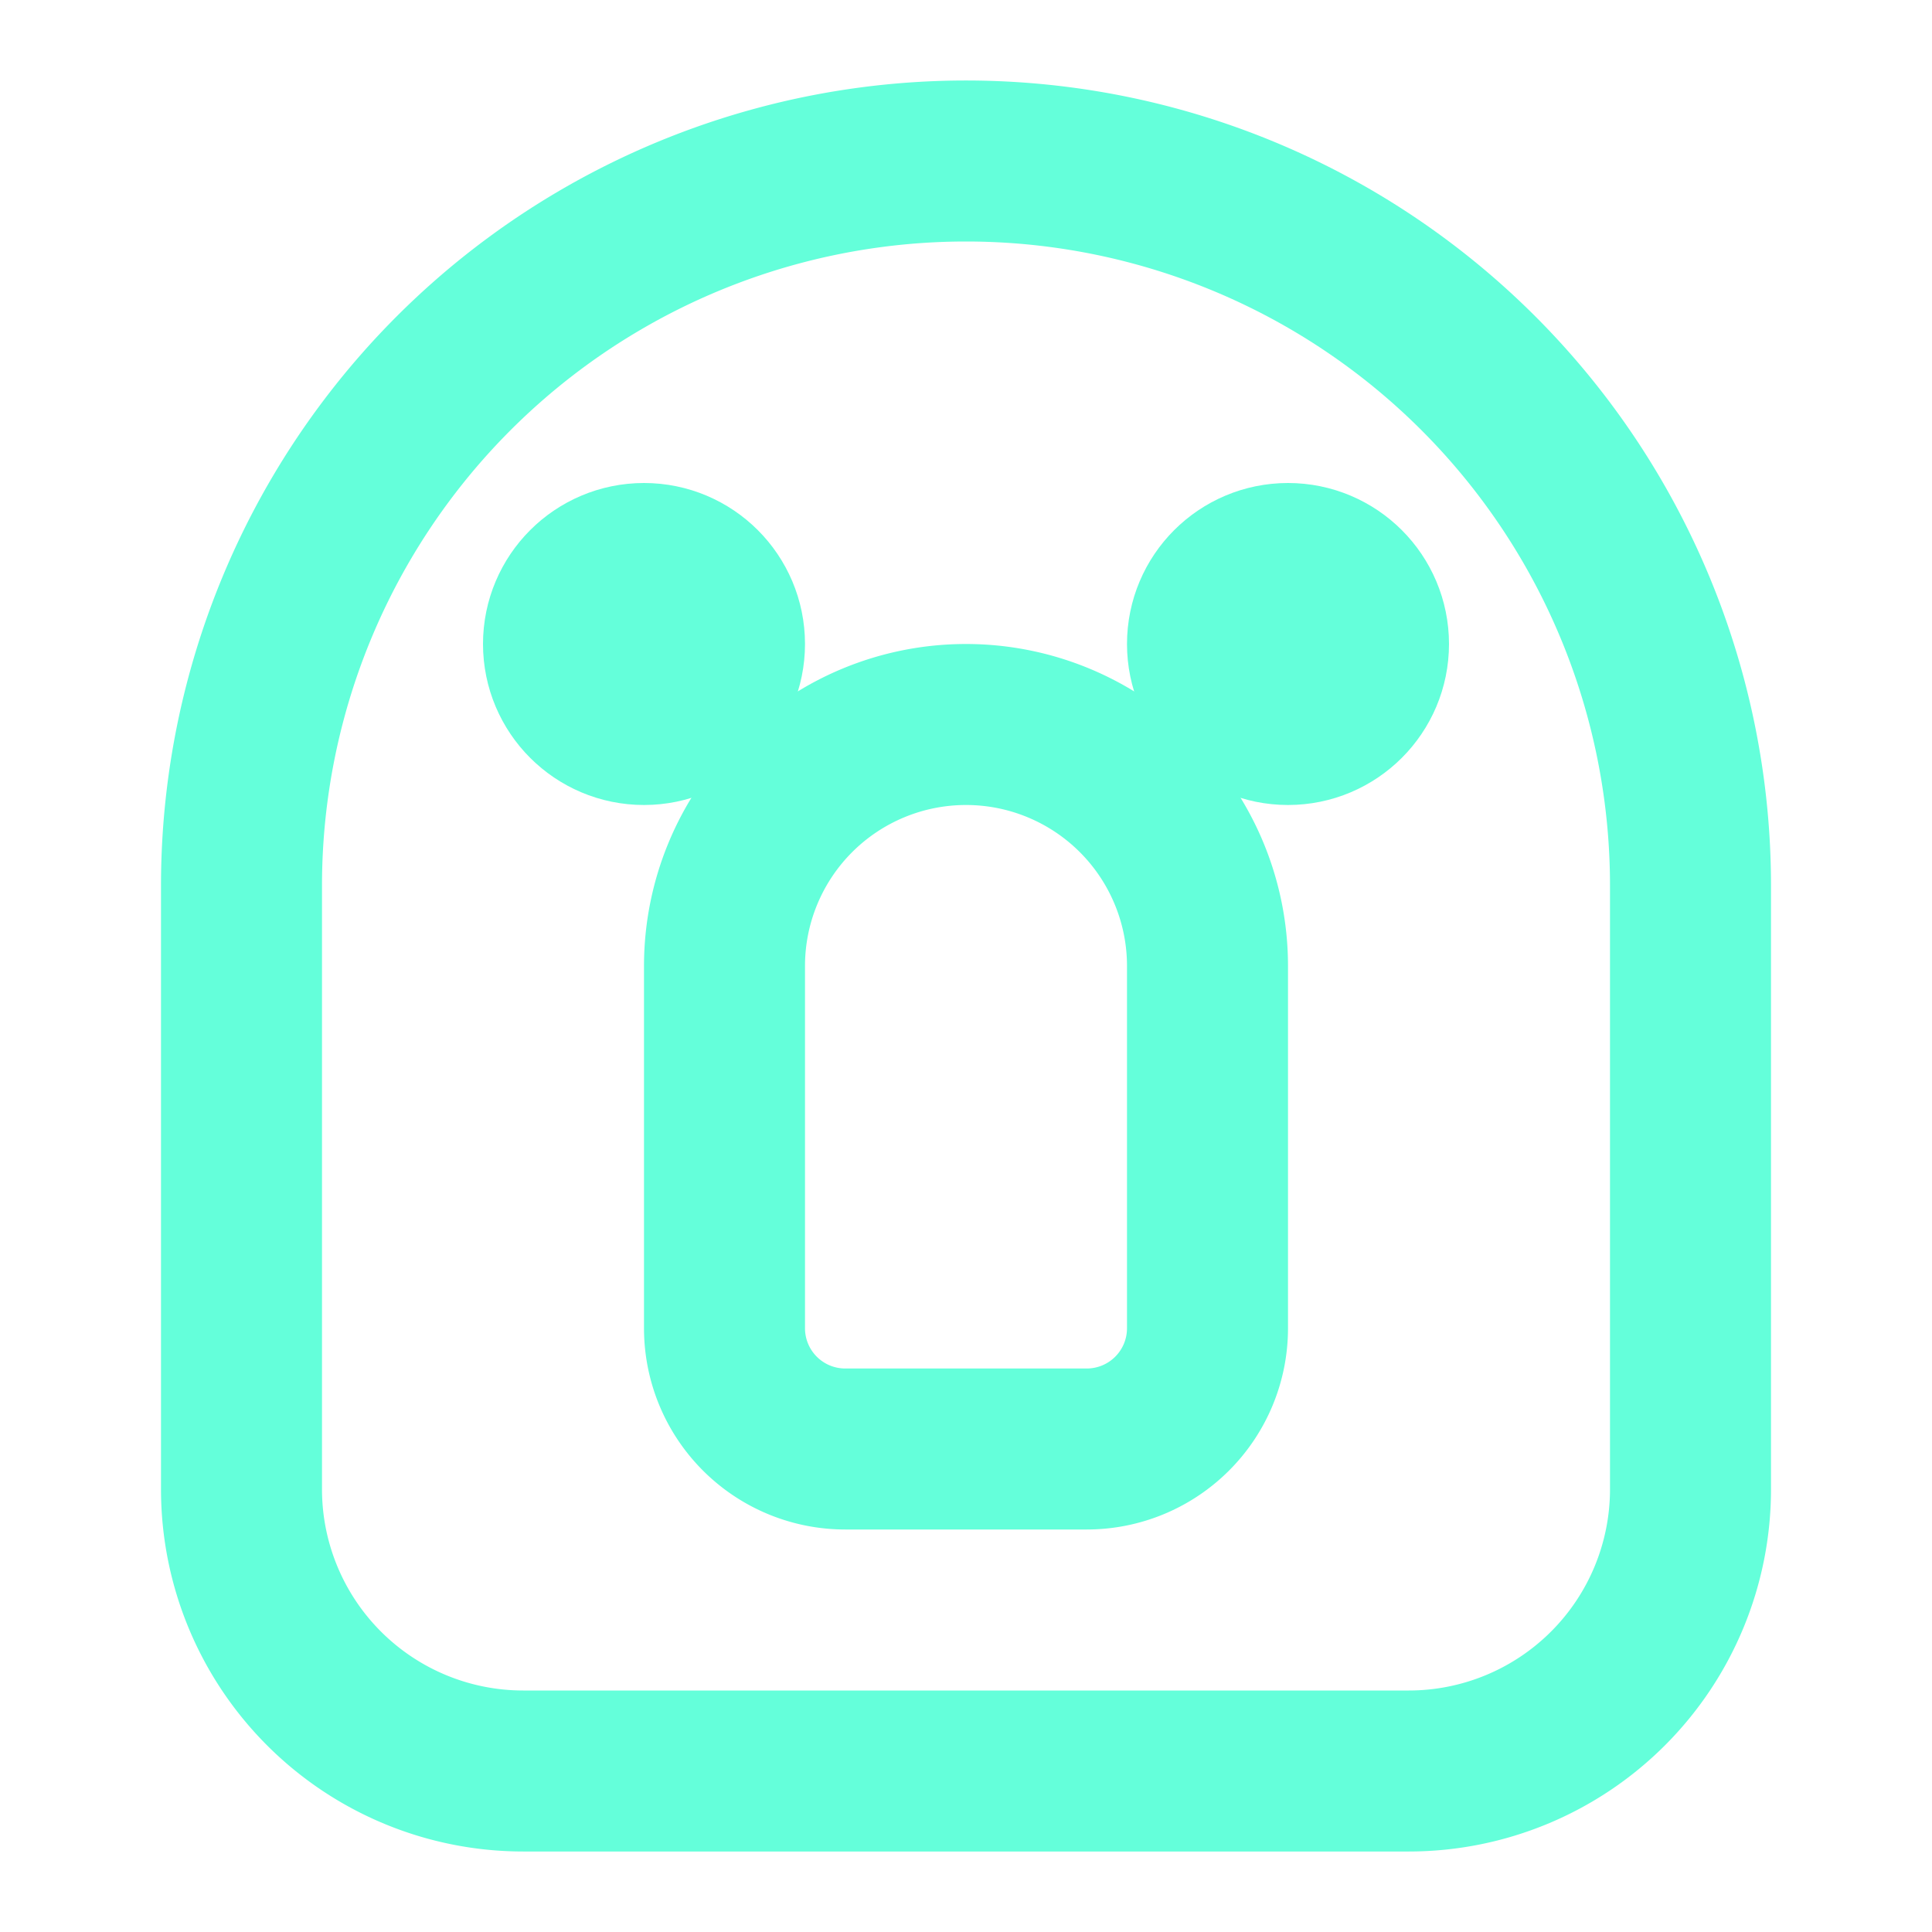 <svg xmlns="http://www.w3.org/2000/svg" viewBox="0 0 24 24" fill="none" stroke="#64ffda" stroke-width="2" stroke-linecap="round" stroke-linejoin="round">
  <path d="M12 2a9 9 0 0 0-9 9v7.5a3.5 3.5 0 0 0 3.5 3.5h11a3.5 3.5 0 0 0 3.5-3.5V11a9 9 0 0 0-9-9z" />
  <path d="M12 9a3 3 0 0 0-3 3v4.5a1.5 1.5 0 0 0 1.5 1.5h3a1.5 1.5 0 0 0 1.5-1.5V12a3 3 0 0 0-3-3z" />
  <circle cx="8" cy="8" r="1" />
  <circle cx="16" cy="8" r="1" />
</svg>
